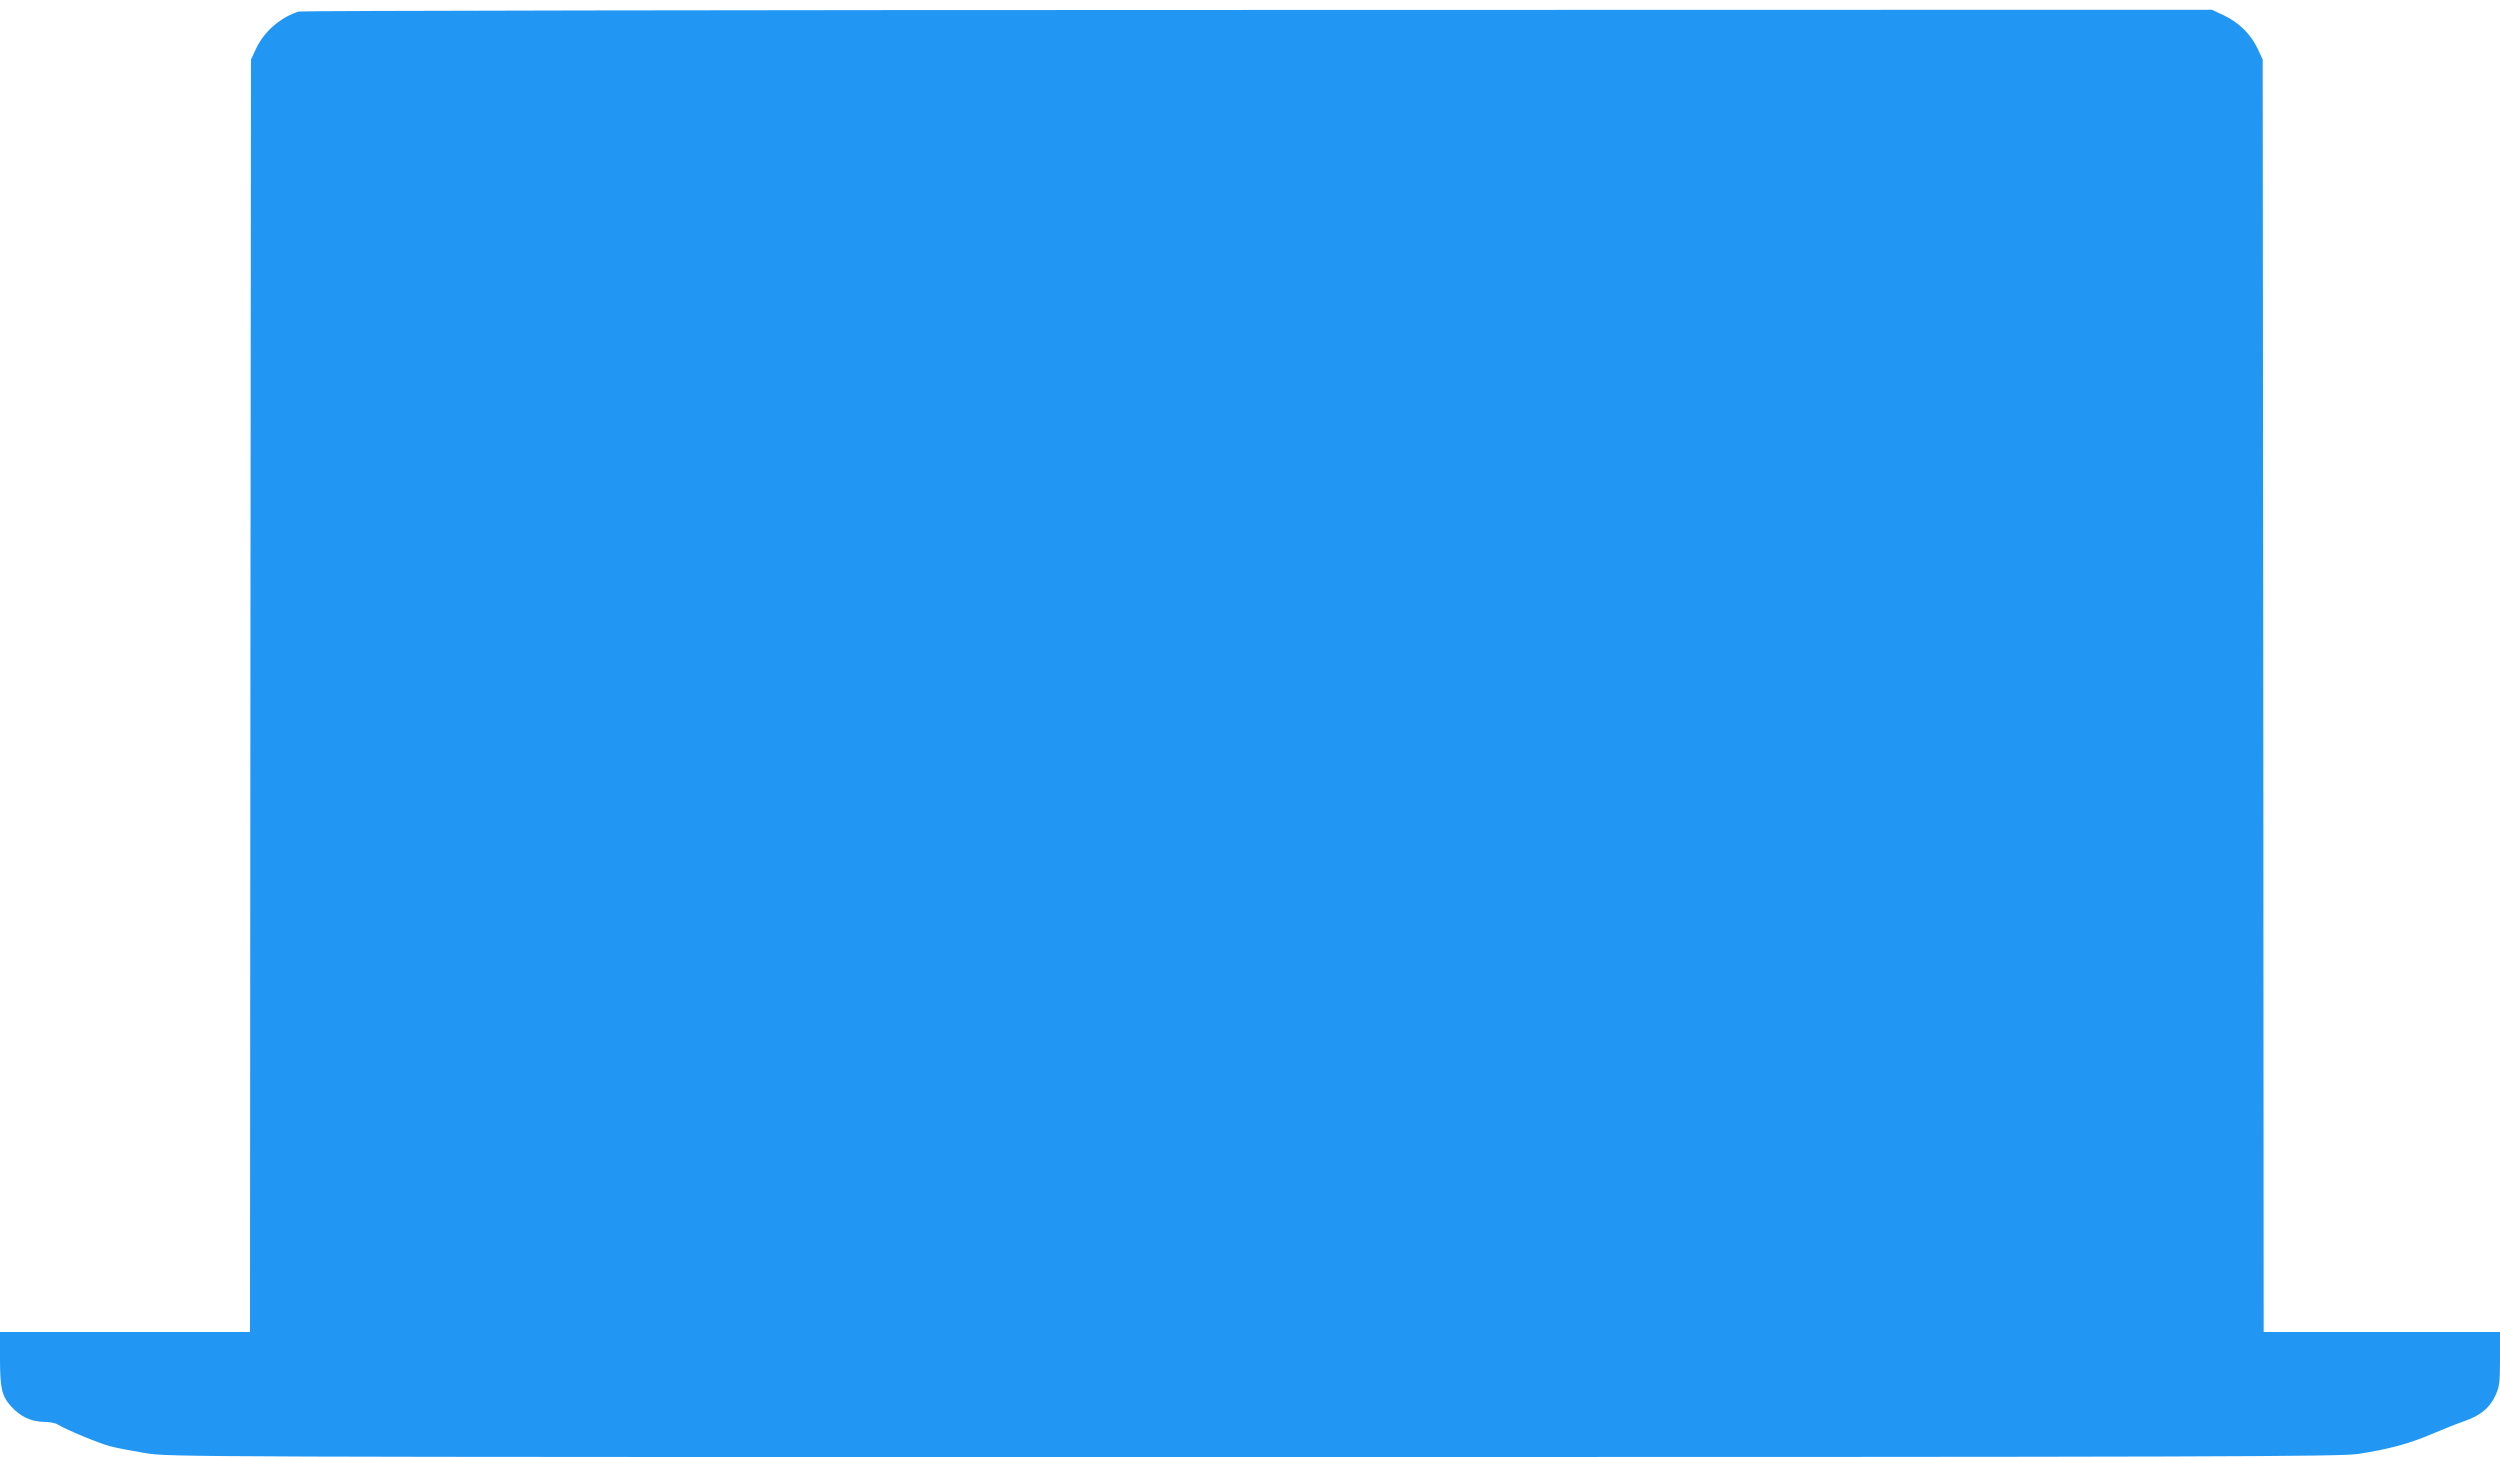 <?xml version="1.0" standalone="no"?>
<!DOCTYPE svg PUBLIC "-//W3C//DTD SVG 20010904//EN"
 "http://www.w3.org/TR/2001/REC-SVG-20010904/DTD/svg10.dtd">
<svg version="1.0" xmlns="http://www.w3.org/2000/svg"
 width="1280pt" height="746pt" viewBox="0 0 1280 746"
 preserveAspectRatio="xMidYMid meet">
<g transform="translate(0,746) scale(0.1,-0.1)"
fill="#2196f3" stroke="none">
<path d="M1530 7401 c-93 -29 -177 -101 -219 -190 l-26 -56 -3 -3257 -2 -3258
-640 0 -640 0 0 -132 c0 -157 9 -196 58 -250 46 -51 102 -77 167 -78 28 0 59
-6 70 -13 39 -25 211 -97 270 -112 33 -9 114 -24 180 -35 118 -20 192 -20
5674 -20 5007 0 5564 2 5655 16 156 24 260 52 375 101 58 25 134 55 169 67 81
28 129 67 158 130 21 46 24 65 24 189 l0 137 -605 0 -605 0 -2 3257 -3 3258
-26 56 c-35 74 -95 133 -172 170 l-62 29 -4885 -1 c-2687 0 -4896 -4 -4910 -8z"/>
</g>
</svg>
